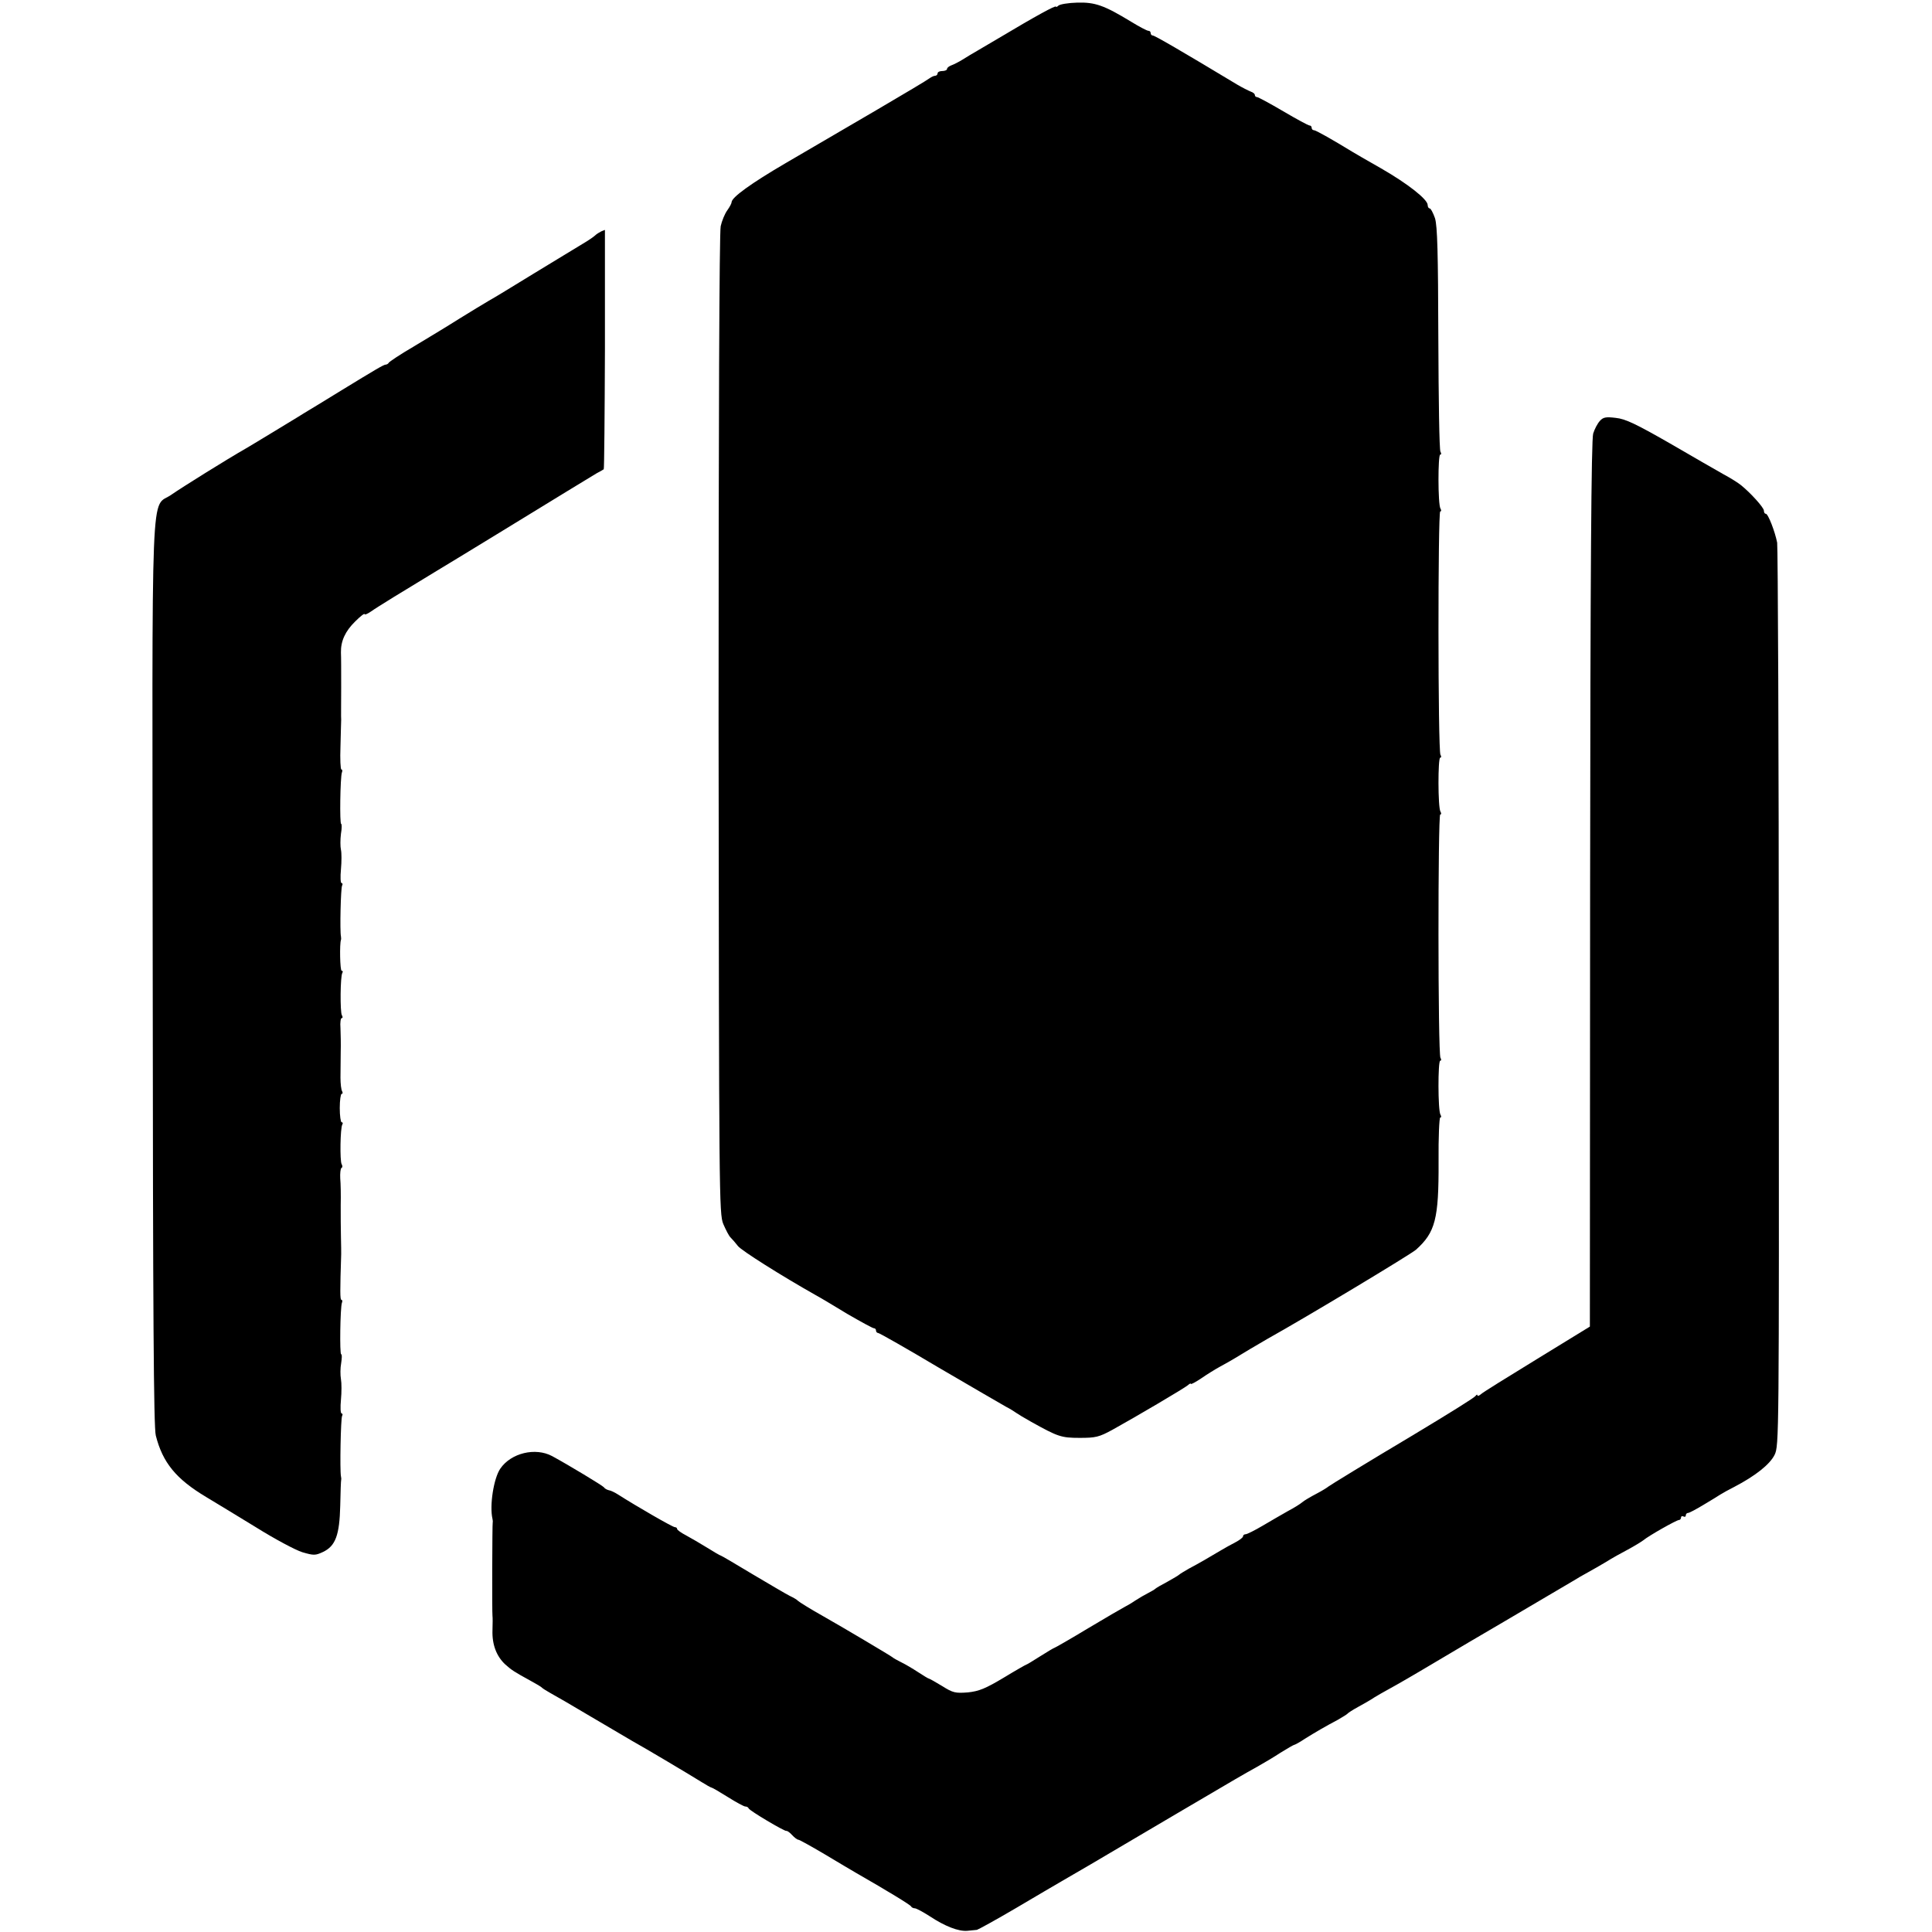 <?xml version="1.0" standalone="no"?>
<!DOCTYPE svg PUBLIC "-//W3C//DTD SVG 20010904//EN"
 "http://www.w3.org/TR/2001/REC-SVG-20010904/DTD/svg10.dtd">
<svg version="1.0" xmlns="http://www.w3.org/2000/svg"
 width="816pt" height="816pt" viewBox="0 0 816 816"
 preserveAspectRatio="xMidYMid meet">
<g transform="translate(0,816) scale(0.1,-0.1)"
fill="#000000" stroke="none">
<path d="M4470 8136 c-5 -5 -10 -7 -10 -4 0 7 -86 -40 -240 -132 -30 -18 -71
-42 -90 -53 -19 -11 -48 -28 -65 -39 -16 -10 -38 -21 -47 -24 -10 -4 -18 -10
-18 -15 0 -5 -9 -9 -20 -9 -11 0 -20 -4 -20 -10 0 -5 -5 -10 -10 -10 -6 0 -16
-5 -23 -10 -7 -6 -109 -67 -227 -136 -118 -69 -289 -169 -380 -222 -149 -87
-230 -146 -230 -166 0 -5 -8 -20 -18 -34 -11 -15 -23 -45 -28 -67 -6 -24 -9
-841 -9 -2105 2 -1993 2 -2067 20 -2110 11 -25 24 -51 31 -57 7 -7 21 -23 31
-36 15 -19 181 -124 328 -207 17 -9 77 -45 133 -79 57 -33 108 -61 113 -61 5
0 9 -4 9 -10 0 -5 4 -10 9 -10 5 0 121 -66 257 -147 137 -80 264 -154 282
-164 18 -9 38 -22 45 -27 7 -5 35 -22 62 -37 113 -63 127 -68 205 -68 67 0 82
3 140 35 94 52 303 175 318 188 6 6 12 8 12 5 0 -3 19 7 43 23 23 16 60 39 82
51 22 12 49 27 60 34 32 20 95 57 138 82 165 92 607 358 628 377 81 73 96 129
95 370 -1 104 3 188 7 188 5 0 5 5 1 12 -11 17 -11 228 -1 228 5 0 5 6 1 12
-11 17 -11 1028 -1 1028 5 0 5 5 1 12 -11 17 -11 228 -1 228 5 0 5 6 1 12 -11
17 -11 1028 -1 1028 5 0 5 5 1 12 -11 17 -11 228 -1 228 5 0 5 5 1 12 -5 7 -8
222 -9 478 -1 364 -4 474 -14 508 -8 23 -18 42 -23 42 -4 0 -8 6 -8 14 0 24
-84 90 -197 155 -60 34 -115 66 -123 71 -75 46 -152 90 -160 90 -6 0 -10 5
-10 10 0 6 -4 10 -9 10 -5 0 -55 27 -111 60 -56 33 -106 60 -111 60 -5 0 -9 4
-9 9 0 5 -8 11 -17 14 -10 4 -36 17 -58 30 -239 144 -348 207 -356 207 -5 0
-9 5 -9 10 0 6 -4 10 -10 10 -5 0 -38 17 -72 38 -115 70 -153 83 -228 81 -38
-1 -74 -7 -80 -13z"/>
<path d="M2540 7183 c-8 -4 -20 -11 -26 -17 -6 -6 -31 -23 -55 -37 -24 -15
-116 -70 -204 -124 -88 -54 -173 -106 -190 -115 -16 -9 -73 -44 -125 -76 -52
-33 -140 -86 -195 -119 -55 -32 -101 -63 -103 -67 -2 -4 -8 -8 -13 -8 -8 0
-42 -20 -189 -110 -8 -5 -50 -31 -93 -57 -43 -26 -86 -52 -95 -58 -9 -5 -57
-35 -107 -65 -49 -30 -98 -59 -108 -65 -74 -42 -271 -165 -311 -193 -92 -67
-83 139 -81 -2020 1 -1445 4 -1919 13 -1955 29 -115 86 -184 213 -260 35 -21
129 -78 209 -127 80 -50 168 -97 197 -106 48 -14 55 -14 87 1 53 25 70 71 73
195 1 58 3 107 4 110 1 3 0 10 -1 15 -5 24 -1 245 5 255 3 5 2 10 -2 10 -5 0
-6 26 -3 58 3 31 3 71 0 87 -3 17 -3 47 1 68 3 20 4 37 0 37 -7 0 -4 197 3
217 3 7 2 13 -2 13 -6 0 -6 36 -1 193 0 6 0 39 -1 72 -1 33 -1 94 -1 135 1 41
0 92 -2 113 -1 21 1 41 5 44 5 2 5 9 1 16 -8 13 -6 154 3 168 3 5 2 9 -3 9 -4
0 -8 27 -8 60 0 33 4 60 8 60 5 0 5 5 2 11 -4 6 -7 32 -7 57 0 26 1 74 1 107
1 33 0 79 -1 103 -2 23 1 42 5 42 5 0 5 5 1 12 -8 13 -7 165 2 179 3 5 2 9 -3
9 -7 0 -9 114 -3 130 1 3 1 10 0 15 -5 22 -1 205 5 215 3 5 2 10 -2 10 -5 0
-6 26 -3 58 3 33 3 70 0 83 -3 13 -3 43 0 67 4 23 4 42 1 42 -7 0 -4 197 3
217 3 7 2 13 -2 13 -4 0 -6 44 -4 97 1 54 3 105 3 113 -1 8 0 69 0 135 0 66 0
133 -1 149 -1 48 18 90 60 131 22 22 40 36 40 31 0 -4 12 1 28 12 22 16 141
89 280 173 44 26 438 267 547 334 55 33 111 68 125 76 14 7 27 15 30 17 2 1 4
230 5 507 0 278 0 505 0 504 0 0 -7 -3 -15 -6z"/>
<path d="M6757 6382 c-10 -11 -22 -34 -28 -53 -8 -24 -12 -591 -13 -1903 l-1
-1869 -225 -138 c-124 -76 -231 -142 -237 -149 -7 -6 -13 -7 -13 -3 0 4 -4 3
-8 -3 -6 -8 -107 -71 -270 -169 -178 -106 -348 -210 -352 -214 -3 -3 -25 -17
-50 -30 -25 -13 -52 -29 -60 -36 -8 -7 -35 -24 -60 -37 -25 -14 -73 -42 -107
-62 -34 -20 -66 -36 -72 -36 -6 0 -11 -4 -11 -9 0 -5 -15 -16 -32 -25 -18 -9
-46 -25 -63 -35 -43 -26 -95 -56 -135 -77 -19 -11 -37 -22 -40 -25 -3 -3 -25
-16 -50 -30 -25 -13 -47 -26 -50 -29 -3 -3 -16 -11 -30 -18 -14 -7 -38 -21
-55 -32 -16 -11 -37 -23 -45 -27 -8 -4 -77 -44 -154 -90 -76 -46 -141 -83
-143 -83 -2 0 -29 -16 -59 -35 -30 -19 -56 -35 -58 -35 -2 0 -46 -25 -97 -56
-77 -46 -104 -57 -151 -62 -53 -4 -63 -2 -109 27 -28 17 -53 31 -55 31 -3 0
-24 13 -47 28 -23 15 -55 34 -72 42 -16 8 -32 17 -35 20 -5 5 -207 125 -290
172 -57 32 -105 62 -110 67 -3 4 -18 13 -35 21 -16 8 -87 50 -158 92 -71 43
-131 78 -133 78 -3 0 -28 15 -57 33 -29 18 -69 41 -89 52 -21 11 -38 23 -38
27 0 5 -5 8 -10 8 -9 0 -160 87 -240 138 -14 9 -31 17 -39 18 -8 2 -17 7 -20
12 -5 7 -149 94 -219 132 -71 38 -174 13 -219 -53 -28 -41 -46 -156 -33 -212
1 -5 2 -12 1 -15 -2 -6 -3 -381 -1 -395 1 -5 1 -33 0 -61 -2 -60 17 -109 53
-143 28 -25 37 -31 108 -70 24 -13 46 -26 49 -30 3 -3 19 -13 35 -22 17 -9 93
-53 170 -99 77 -45 156 -92 175 -103 51 -28 249 -146 292 -173 21 -13 40 -24
43 -24 3 0 34 -18 69 -40 35 -22 68 -40 74 -40 6 0 12 -3 14 -8 4 -10 151 -97
159 -95 4 1 15 -7 24 -17 10 -11 22 -20 26 -20 5 0 55 -28 111 -61 57 -34 117
-70 133 -79 136 -78 231 -136 233 -142 2 -4 9 -8 16 -8 6 0 34 -15 62 -33 65
-43 122 -65 159 -62 17 2 35 3 41 4 5 1 80 42 165 92 84 50 172 101 194 114
42 24 118 68 485 285 258 152 279 164 340 198 25 14 69 40 98 59 29 18 55 33
57 33 3 0 24 11 46 26 45 28 86 52 139 80 19 11 37 22 40 25 3 4 23 17 45 29
22 12 54 30 70 41 17 10 37 22 45 26 8 4 74 41 145 83 133 79 309 183 356 210
31 18 272 160 297 175 9 6 35 21 57 33 22 12 58 33 80 46 22 14 63 37 90 51
28 15 57 33 65 39 24 20 141 86 151 86 5 0 9 5 9 11 0 5 5 7 10 4 6 -3 10 -1
10 4 0 6 4 11 10 11 5 0 33 15 63 33 29 17 61 37 72 44 11 7 38 22 60 33 90
47 150 95 170 135 19 39 19 67 18 1928 0 1038 -4 1905 -7 1925 -9 46 -38 122
-48 122 -5 0 -8 6 -8 13 0 13 -56 75 -97 108 -11 9 -44 30 -74 46 -30 17 -133
76 -229 132 -140 80 -185 102 -226 106 -41 5 -53 3 -67 -13z"/>
</g>
</svg>
